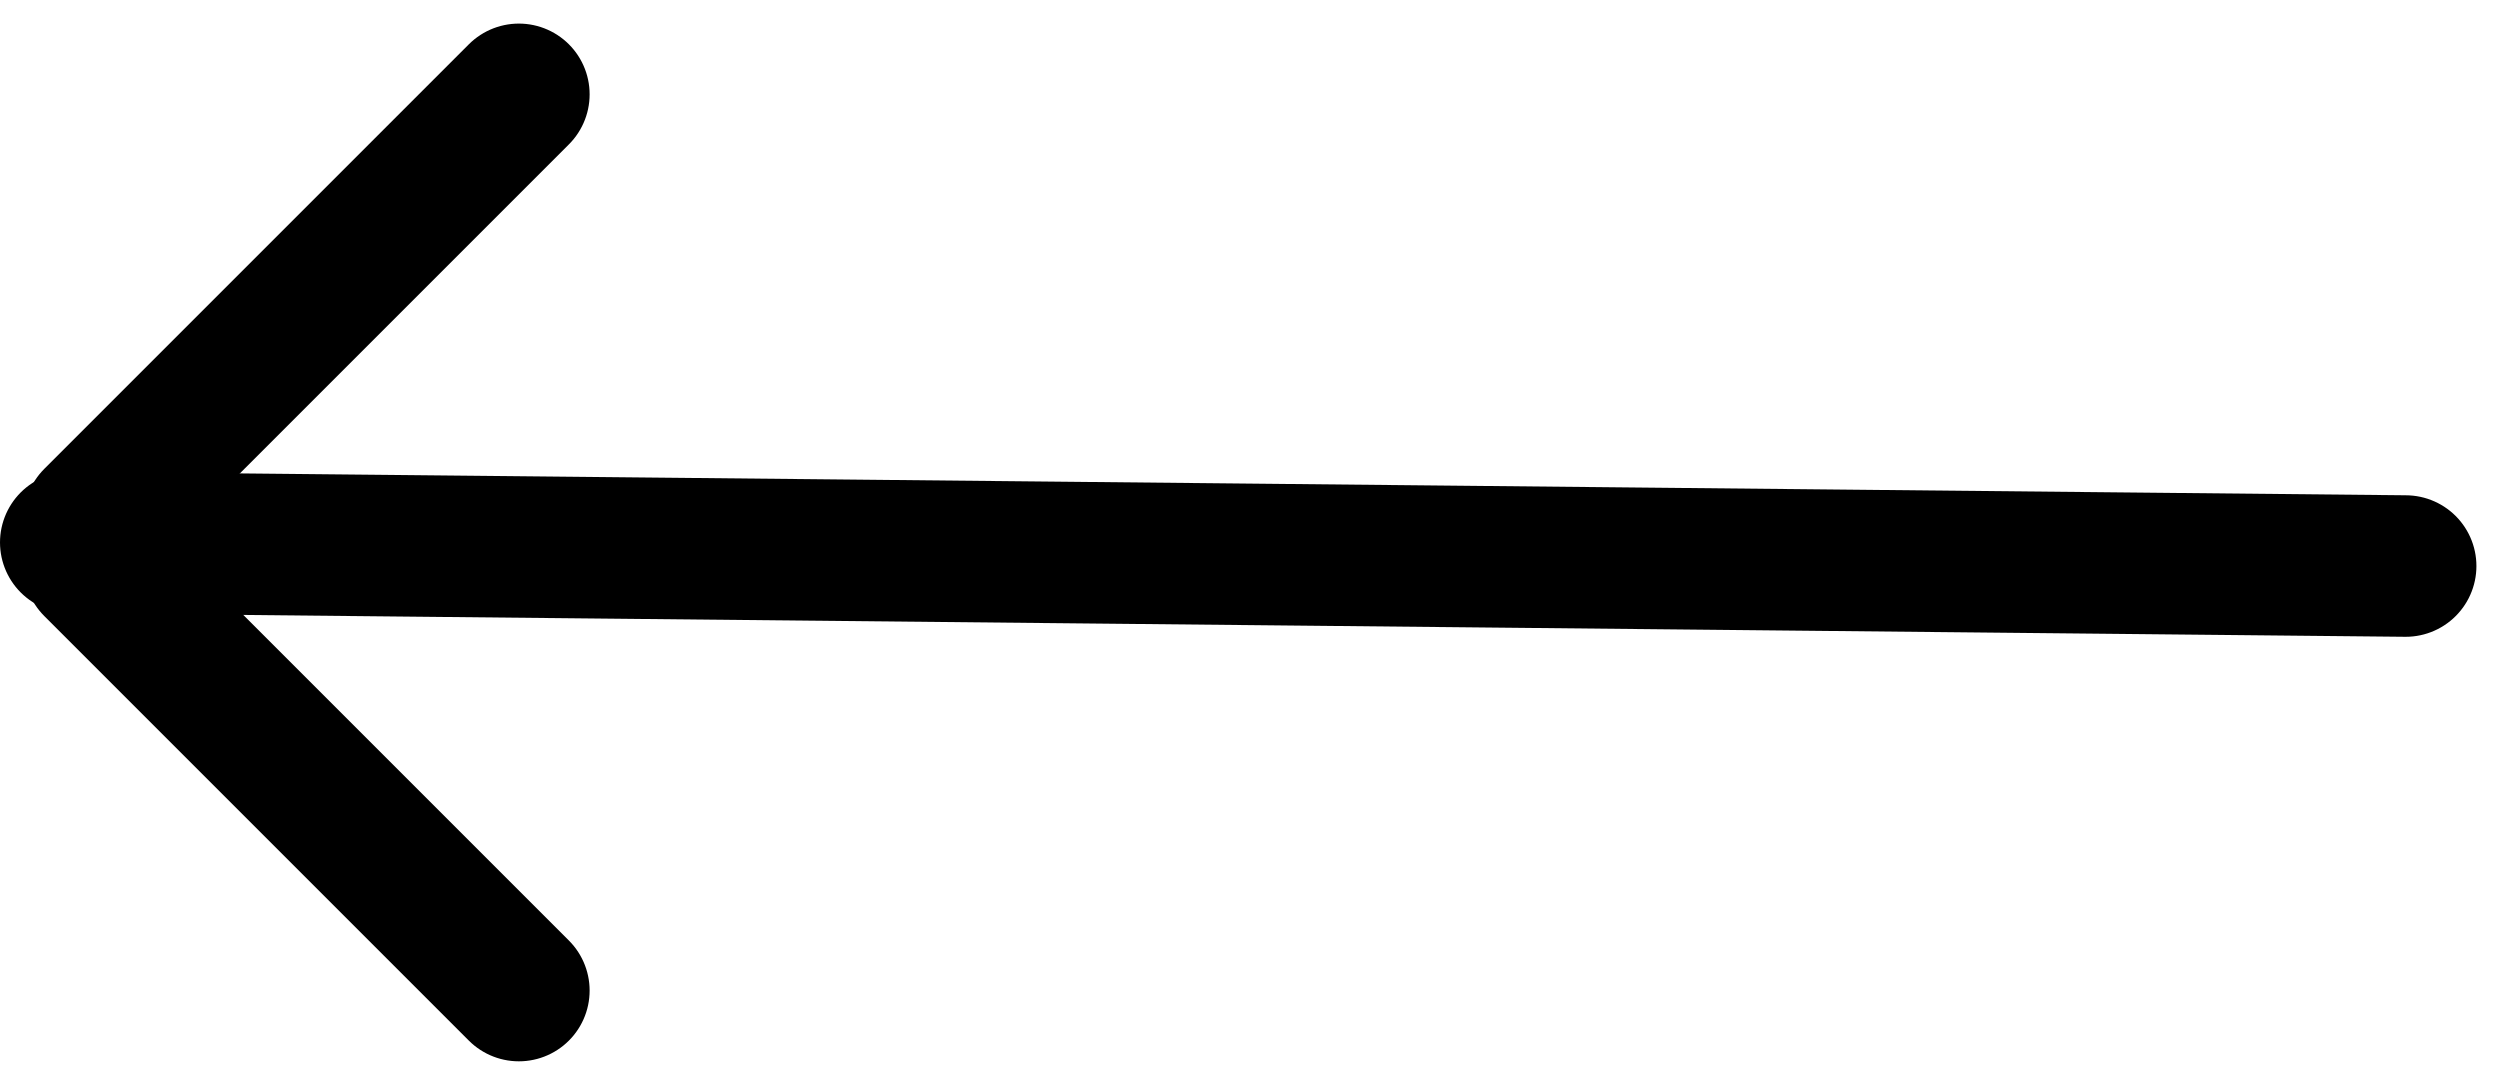 <?xml version="1.0" encoding="UTF-8"?>
<svg viewBox="0 0 53 23" version="1.1" xmlns="http://www.w3.org/2000/svg"
  xmlns:xlink="http://www.w3.org/1999/xlink">
  <title>back</title>
  <g id="独立站" stroke="none" stroke-width="1" fill="none" fill-rule="evenodd" stroke-linecap="round">
    <g id="订单支付-PayPal" transform="translate(-371, -240)" stroke="#000000"
      stroke-width="3">
      <g id="back"
        transform="translate(397.25, 251.5) scale(-1, 1) translate(-397.25, -251.5) translate(372.5, 242)">
        <line x1="-2.90751798e-13" y1="10" x2="49.5" y2="9.5" id="直线"></line>
        <line x1="40" y1="4.63629135e-13" x2="49" y2="9" id="直线备份"></line>
        <line x1="40" y1="10" x2="49" y2="19" id="直线备份"
          transform="translate(44.5, 14.5) scale(1, -1) translate(-44.5, -14.5) "></line>
      </g>
    </g>
  </g>
</svg>
